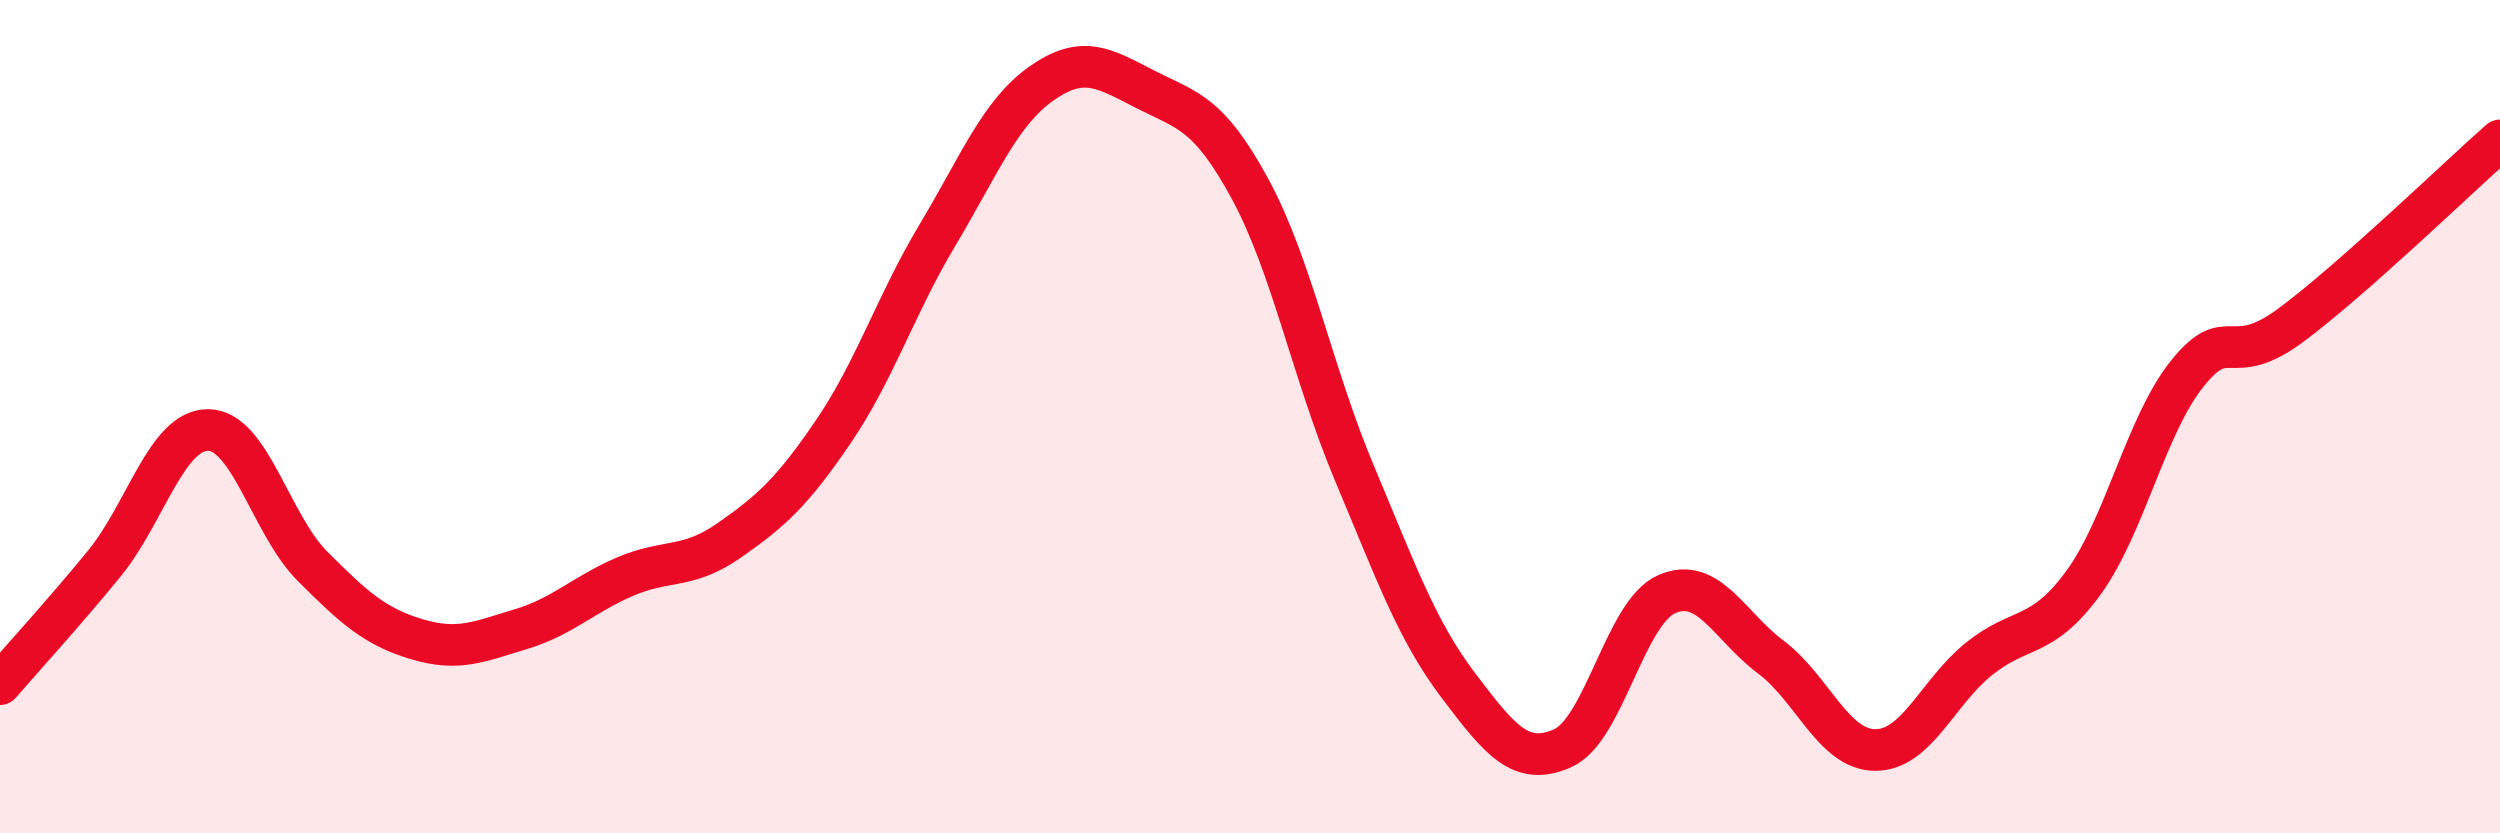 
    <svg width="60" height="20" viewBox="0 0 60 20" xmlns="http://www.w3.org/2000/svg">
      <path
        d="M 0,16.42 C 0.5,15.84 1.5,14.75 2.5,13.53 C 3.5,12.31 4,10.31 5,10.32 C 6,10.33 6.5,12.59 7.5,13.59 C 8.5,14.59 9,15.04 10,15.34 C 11,15.64 11.5,15.4 12.5,15.1 C 13.5,14.8 14,14.27 15,13.84 C 16,13.41 16.5,13.67 17.5,12.97 C 18.5,12.27 19,11.83 20,10.36 C 21,8.89 21.5,7.31 22.5,5.64 C 23.5,3.97 24,2.7 25,2 C 26,1.3 26.5,1.64 27.5,2.15 C 28.5,2.66 29,2.69 30,4.53 C 31,6.37 31.5,8.96 32.5,11.34 C 33.5,13.72 34,15.13 35,16.45 C 36,17.77 36.5,18.4 37.5,17.96 C 38.5,17.52 39,14.7 40,14.26 C 41,13.82 41.5,15.02 42.5,15.77 C 43.5,16.52 44,17.99 45,18 C 46,18.01 46.5,16.61 47.5,15.81 C 48.5,15.01 49,15.36 50,13.99 C 51,12.62 51.5,10.2 52.5,8.96 C 53.5,7.72 53.5,8.91 55,7.79 C 56.5,6.67 59,4.25 60,3.37L60 20L0 20Z"
        fill="#EB0A25"
        opacity="0.1"
        stroke-linecap="round"
        stroke-linejoin="round"
      />
      <path
        d="M 0,16.42 C 0.5,15.84 1.5,14.75 2.5,13.53 C 3.5,12.31 4,10.31 5,10.32 C 6,10.33 6.5,12.59 7.5,13.59 C 8.5,14.59 9,15.04 10,15.34 C 11,15.64 11.5,15.4 12.5,15.1 C 13.5,14.8 14,14.27 15,13.84 C 16,13.41 16.5,13.67 17.5,12.97 C 18.5,12.27 19,11.83 20,10.36 C 21,8.89 21.5,7.31 22.5,5.64 C 23.5,3.97 24,2.7 25,2 C 26,1.3 26.5,1.64 27.5,2.15 C 28.5,2.66 29,2.69 30,4.53 C 31,6.37 31.5,8.96 32.5,11.34 C 33.5,13.72 34,15.13 35,16.45 C 36,17.77 36.5,18.4 37.5,17.96 C 38.5,17.52 39,14.7 40,14.26 C 41,13.82 41.5,15.02 42.5,15.77 C 43.5,16.52 44,17.99 45,18 C 46,18.01 46.5,16.61 47.5,15.81 C 48.5,15.01 49,15.36 50,13.99 C 51,12.62 51.5,10.2 52.5,8.96 C 53.5,7.72 53.5,8.91 55,7.79 C 56.5,6.67 59,4.25 60,3.37"
        stroke="#EB0A25"
        stroke-width="1"
        fill="none"
        stroke-linecap="round"
        stroke-linejoin="round"
      />
    </svg>
  